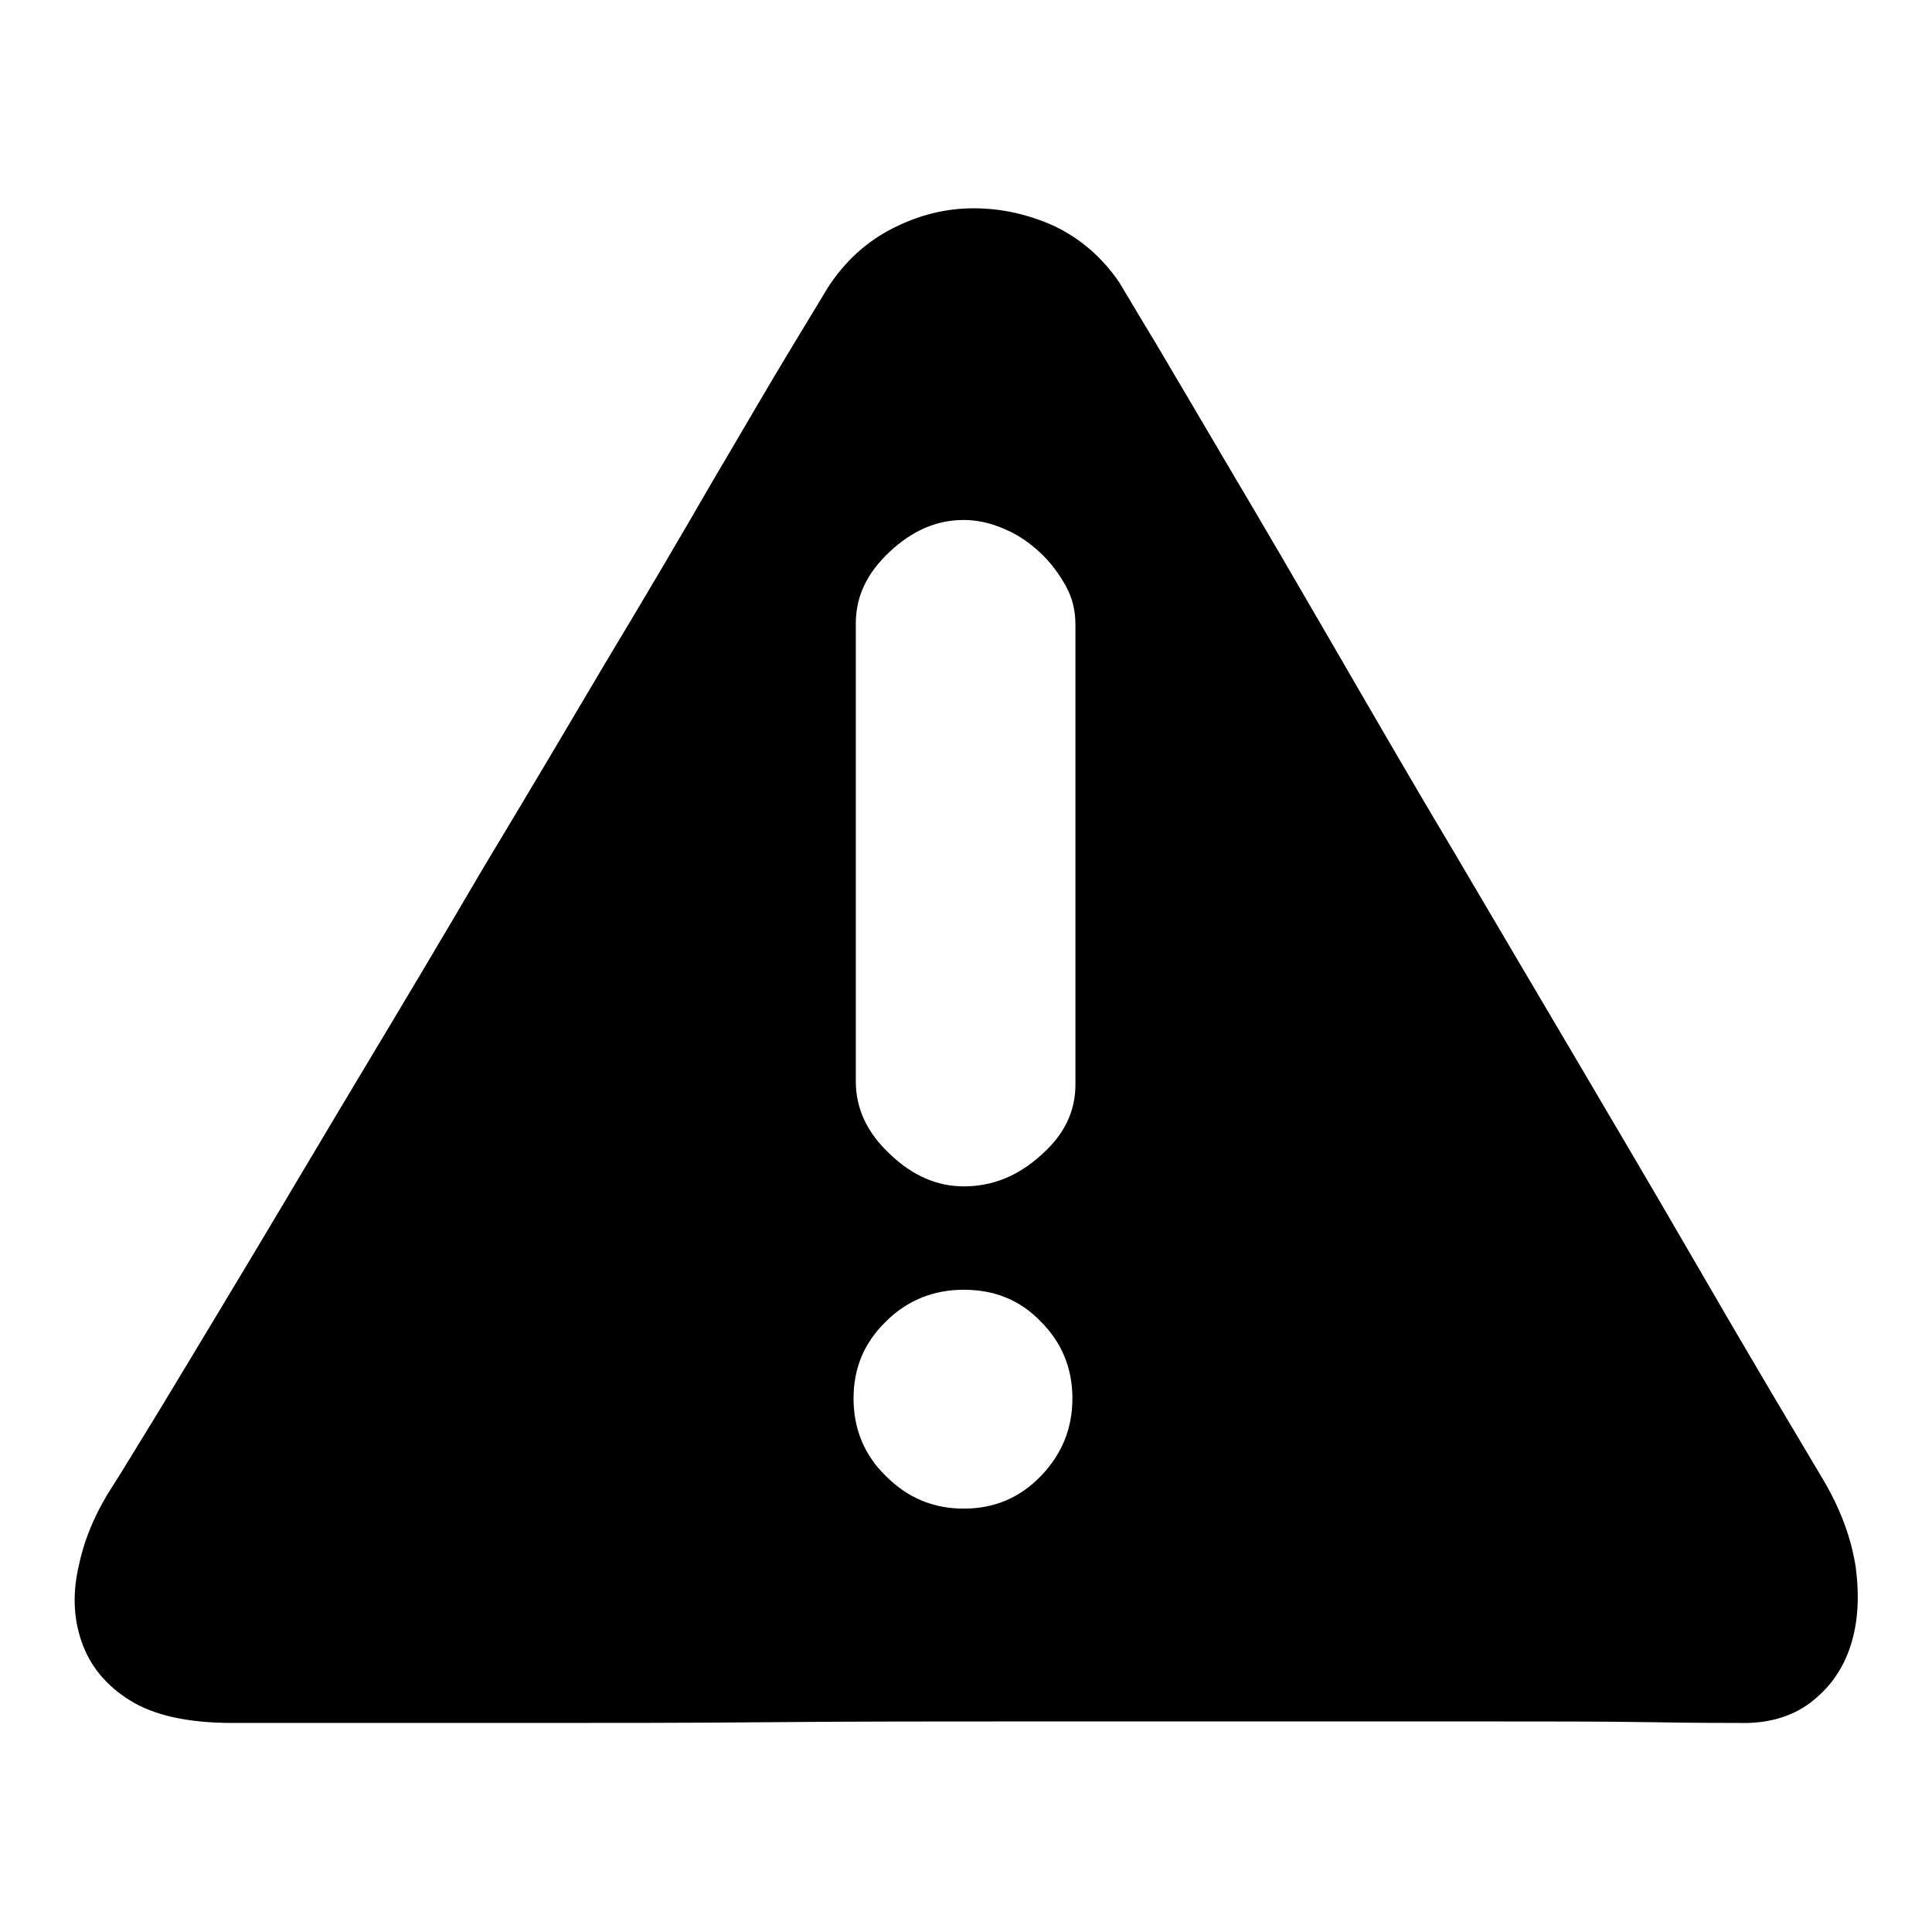 <?xml version="1.0" encoding="utf-8"?>
<!-- Svg Vector Icons : http://www.onlinewebfonts.com/icon -->
<!DOCTYPE svg PUBLIC "-//W3C//DTD SVG 1.1//EN" "http://www.w3.org/Graphics/SVG/1.1/DTD/svg11.dtd">
<svg version="1.1" xmlns="http://www.w3.org/2000/svg" xmlns:xlink="http://www.w3.org/1999/xlink" x="0px" y="0px" viewBox="0 0 256 256" enable-background="new 0 0 256 256" xml:space="preserve">
<g> <path fill="#000000" d="M148.3,37.4c0.5,0.8,2,3.4,4.8,8c2.7,4.6,6.1,10.3,10.2,17.3c4.1,6.9,8.7,14.8,13.8,23.6 c5.1,8.8,10.3,17.8,15.8,27c5.4,9.2,10.8,18.3,16.1,27.3c5.3,9,10.2,17.3,14.6,24.9c4.4,7.6,8.2,14.1,11.4,19.5 c3.2,5.4,5.4,9.1,6.6,11.1c2.3,3.9,3.7,7.7,4.3,11.6c0.5,3.9,0.3,7.3-0.7,10.4c-1,3.1-2.8,5.6-5.3,7.5c-2.5,1.9-5.7,2.8-9.4,2.7 c-1.9,0-5.8,0-11.8-0.1c-6-0.1-13.3-0.1-21.8-0.1h-29h-32.7c-11.1,0-22.2,0-33.1,0.1c-11,0.1-21.2,0.1-30.6,0.1H46.6H30.8 c-5.9,0-10.4-1-13.6-3c-3.2-2-5.3-4.6-6.4-7.8c-1.1-3.2-1.2-6.6-0.3-10.3c0.8-3.7,2.4-7.2,4.5-10.4c1.1-1.7,3.2-5.2,6.4-10.4 c3.2-5.3,7-11.6,11.5-19.1c4.5-7.5,9.4-15.8,14.8-24.8c5.4-9,10.9-18.2,16.4-27.6c5.6-9.3,11-18.4,16.2-27.2 c5.3-8.8,10-16.8,14.1-23.9c4.2-7.1,7.6-13,10.4-17.6l4.9-8.1c2.2-3.4,5-6,8.5-7.8c3.5-1.8,7.1-2.7,10.8-2.7 c3.7,0,7.3,0.8,10.8,2.4C143.3,31.7,146.1,34.2,148.3,37.4L148.3,37.4z M142.5,82.8c0-1.9-0.4-3.6-1.3-5.2c-0.9-1.6-2-3.1-3.4-4.4 c-1.4-1.3-3-2.4-4.7-3.1c-1.8-0.8-3.6-1.2-5.4-1.2c-3.6,0-6.8,1.4-9.8,4.2c-3,2.8-4.5,5.9-4.5,9.5v60.7c0,3.6,1.5,6.8,4.5,9.6 c3,2.9,6.3,4.3,9.8,4.3c3.7,0,7.1-1.3,10.2-4.1c3.1-2.7,4.6-5.8,4.6-9.4V82.8L142.5,82.8z M127.7,170.9c-4,0-7.5,1.4-10.3,4.2 c-2.9,2.8-4.3,6.2-4.3,10.2c0,4,1.4,7.5,4.3,10.3c2.9,2.9,6.3,4.3,10.3,4.3c4,0,7.4-1.4,10.2-4.3c2.8-2.9,4.2-6.3,4.2-10.3 c0-4-1.4-7.4-4.2-10.2C135.1,172.2,131.7,170.9,127.7,170.9L127.7,170.9z"/></g>
</svg>